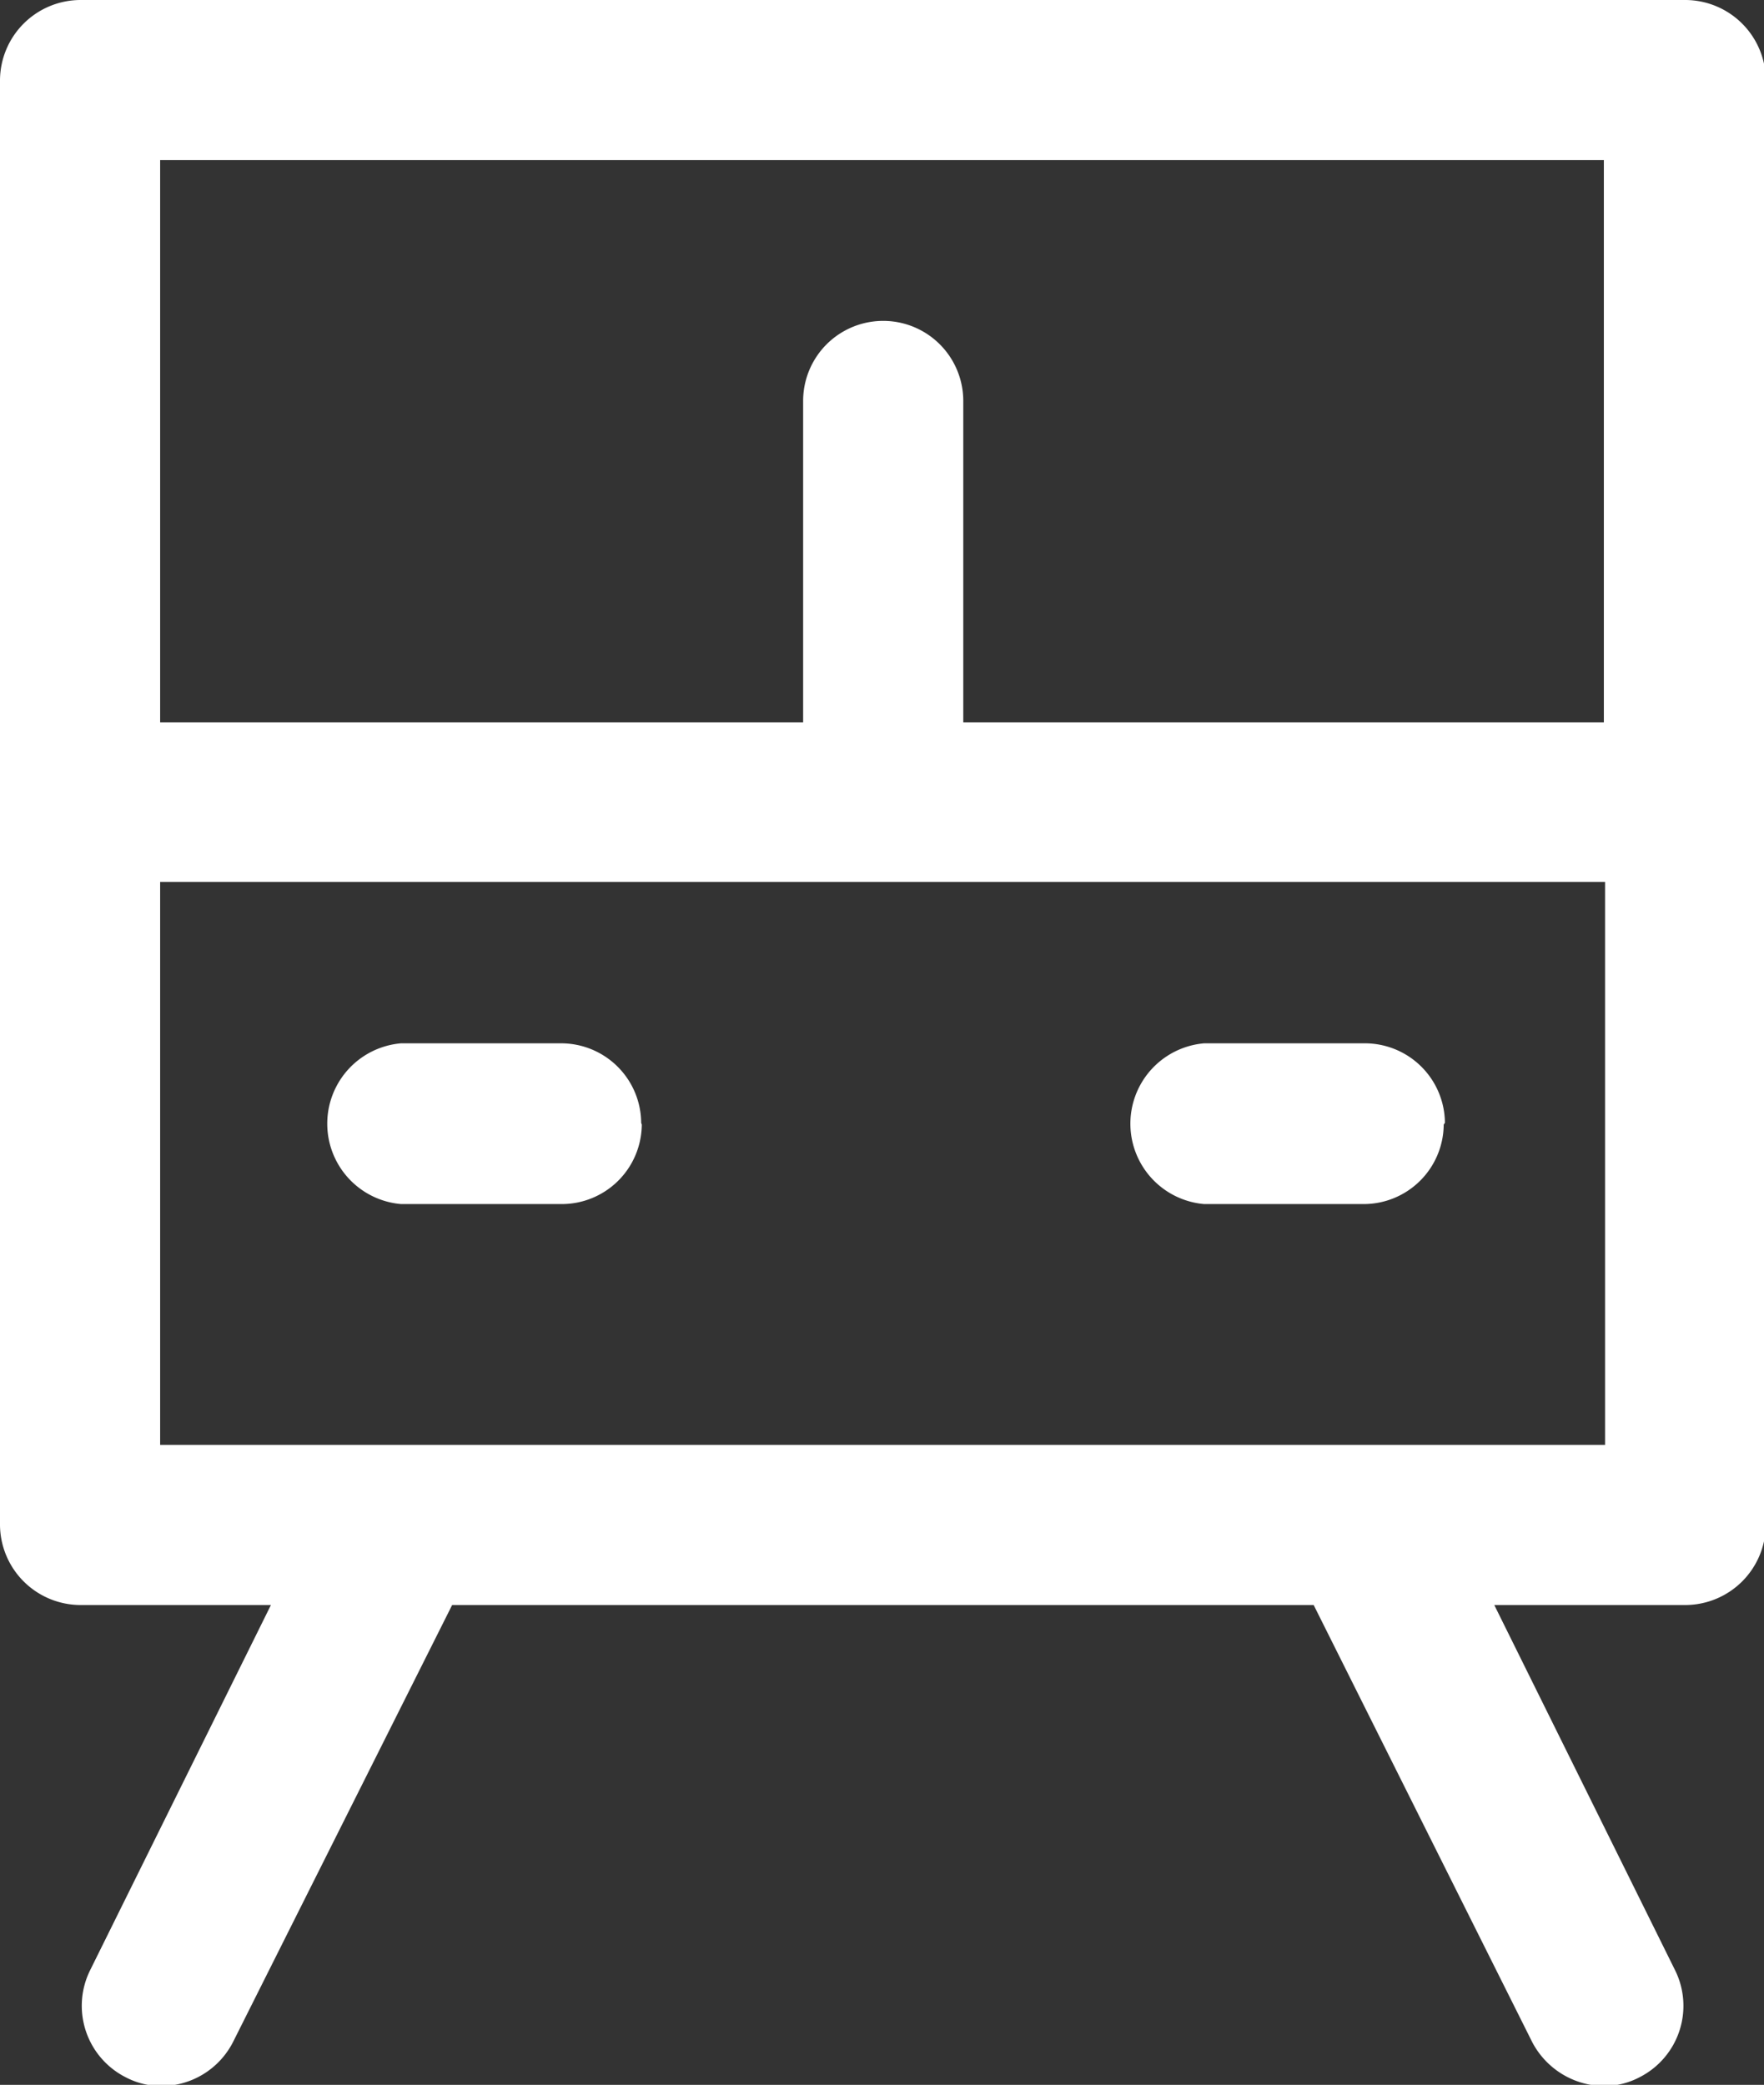 <?xml version="1.0" encoding="UTF-8"?> <svg xmlns="http://www.w3.org/2000/svg" viewBox="0 0 29.3 34.63"><rect x="0" y="0" width="29.3" height="34.63" fill="#333333" stroke="none"/><defs><style>.cls-1{fill:#fff;}</style></defs><g id="Calque_2" data-name="Calque 2"><g id="Calque_1-2" data-name="Calque 1"><path class="cls-1" d="M28,0H1.33A1.34,1.34,0,0,0,0,1.33v24a1.34,1.34,0,0,0,1.33,1.33H4.5l-3,6.06a1.33,1.33,0,0,0,.58,1.78,1.27,1.27,0,0,0,.6.15,1.34,1.34,0,0,0,1.19-.73l3.64-7.26H21.82l3.63,7.26a1.36,1.36,0,0,0,1.19.73,1.27,1.27,0,0,0,.6-.15,1.33,1.33,0,0,0,.58-1.78l-3-6.06H28a1.34,1.34,0,0,0,1.33-1.33v-24A1.34,1.34,0,0,0,28,0ZM26.64,2.66V12H16V6.66a1.33,1.33,0,0,0-2.66,0V12H2.66V2.66ZM2.66,24V14.65h24V24Zm8-5.32A1.33,1.33,0,0,1,9.32,20H6.66a1.34,1.34,0,0,1,0-2.67H9.32A1.33,1.33,0,0,1,10.65,18.65Zm13.32,0A1.33,1.33,0,0,1,22.64,20H20a1.34,1.34,0,0,1,0-2.67h2.66A1.33,1.33,0,0,1,24,18.65Z"></path></g></g></svg> 
